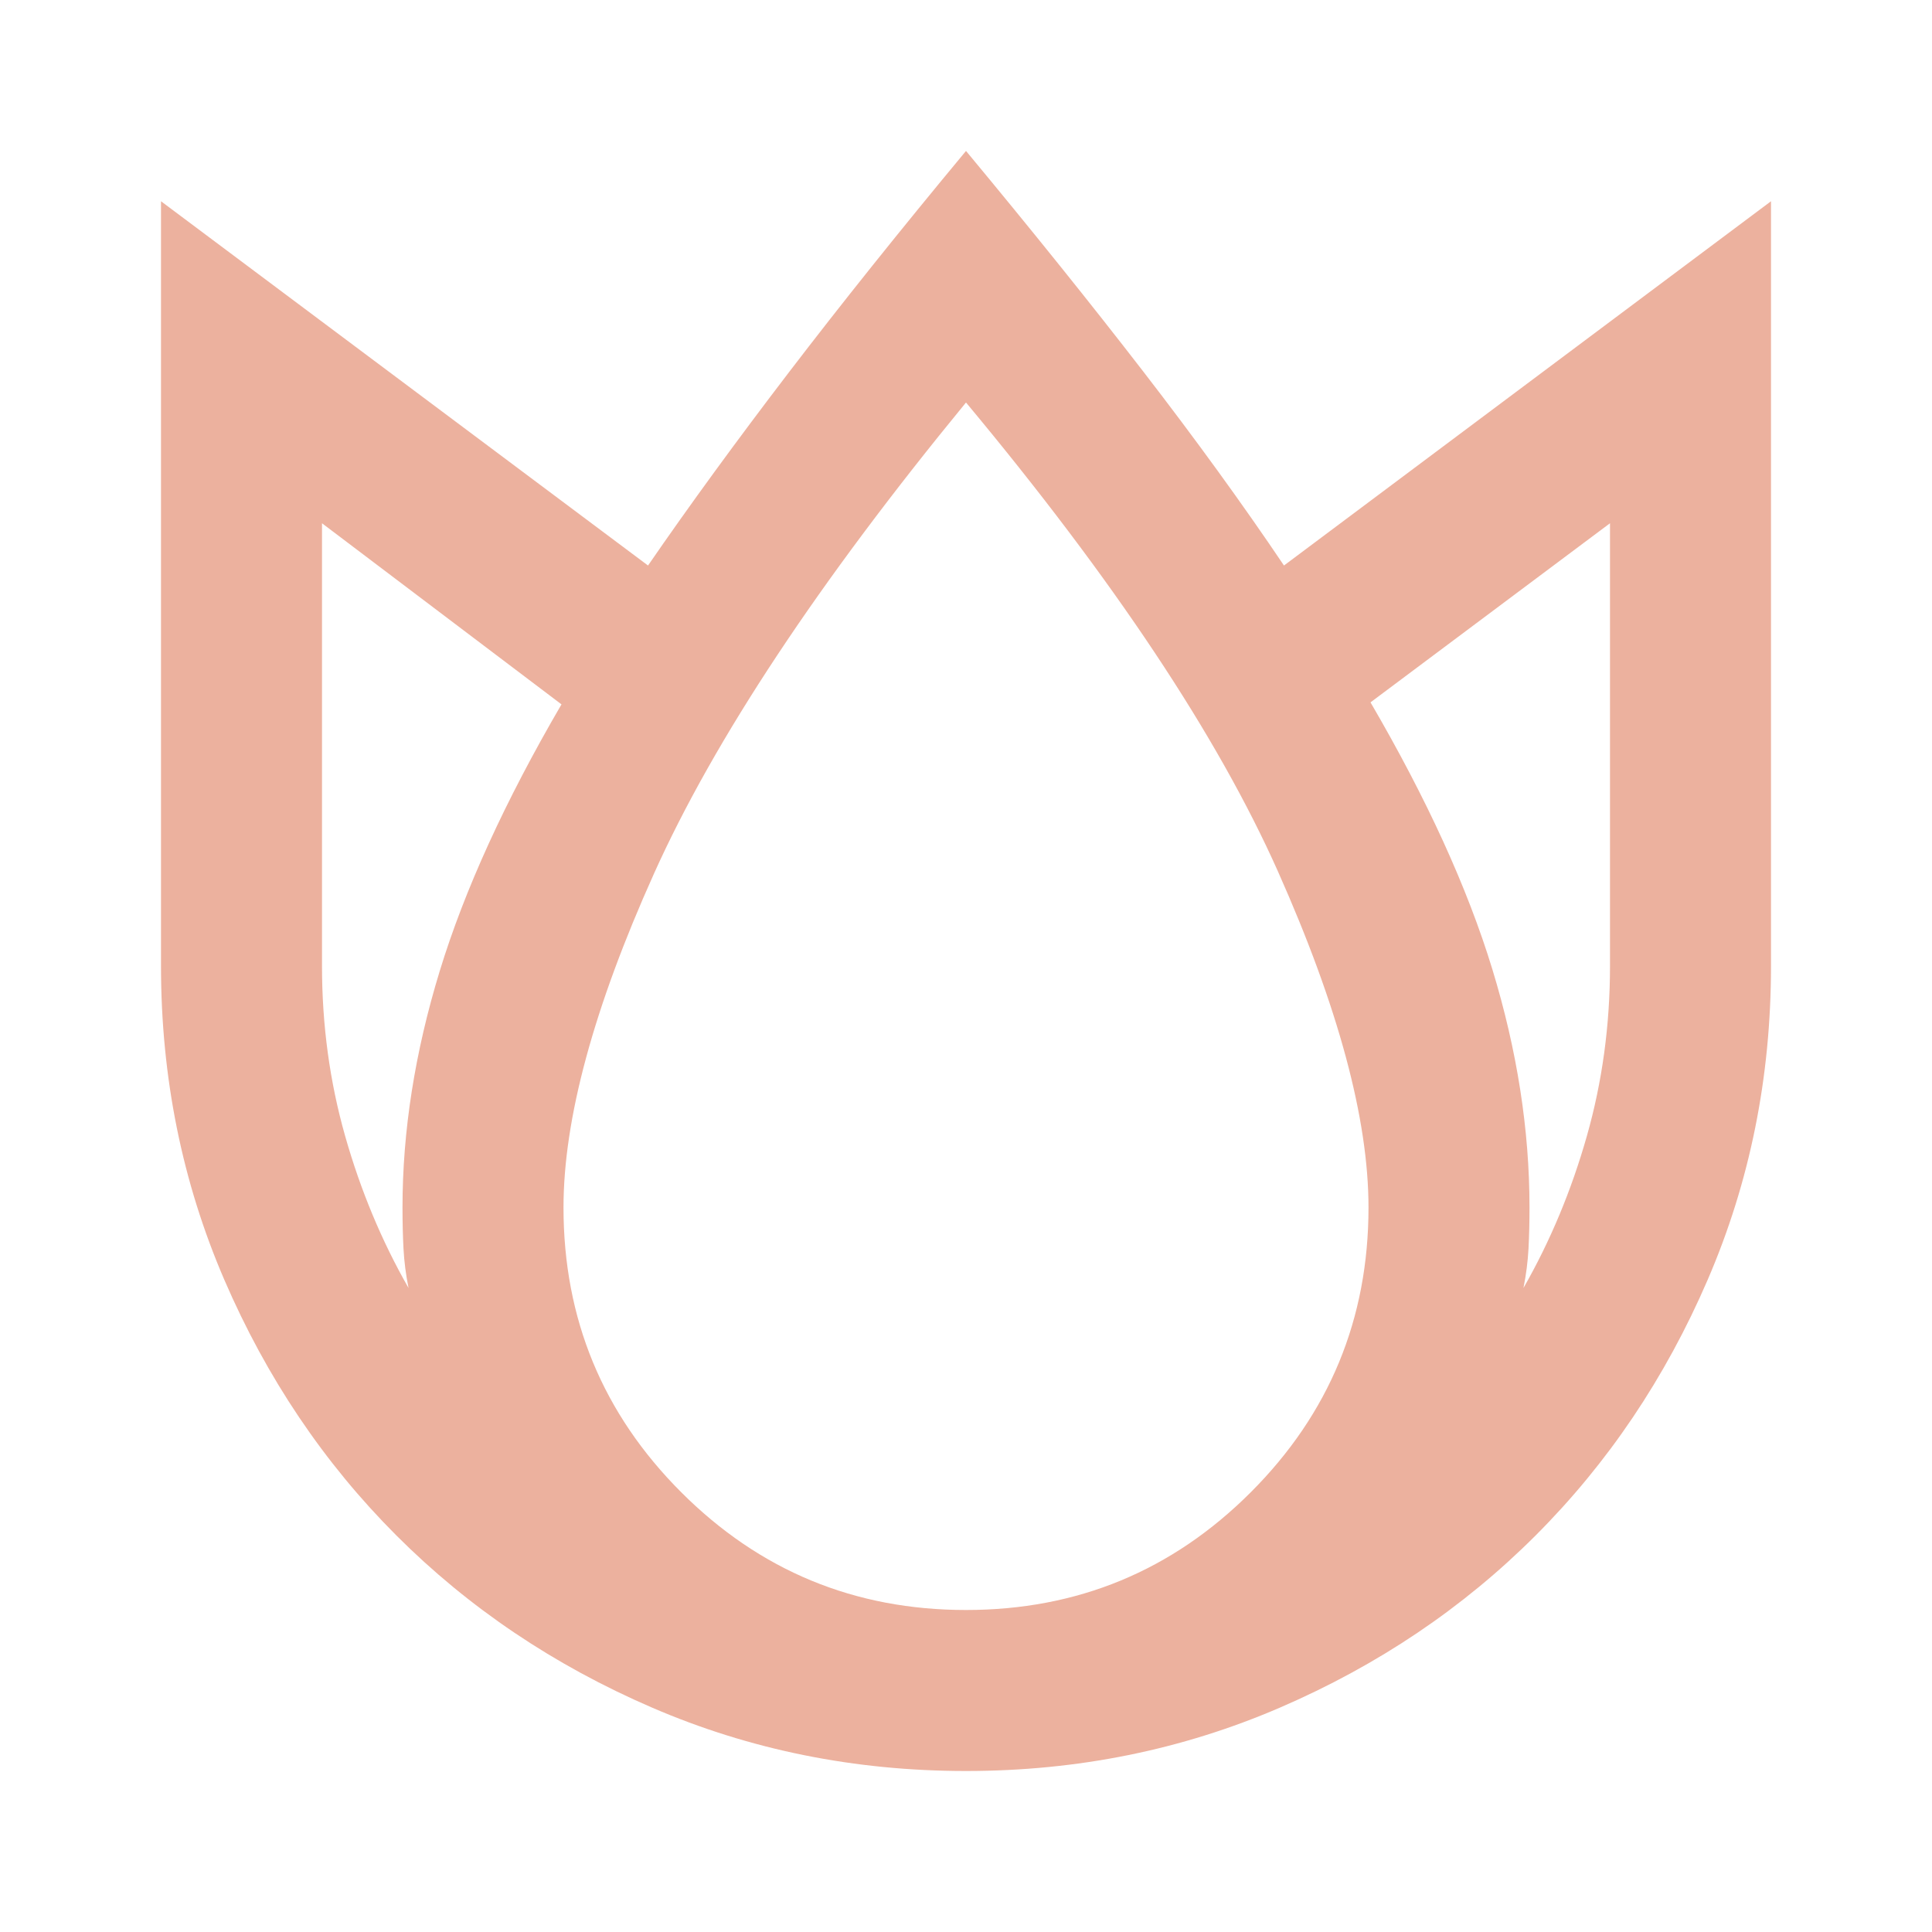<svg xmlns="http://www.w3.org/2000/svg" height="24px" viewBox="0 -960 960 960" width="24px" fill="#ecb19e"><path d="M480-885q49 59 88 109.5t70 96.5l242-181v380q0 83-31.5 156T763-197q-54 54-127 85.5T480-80q-83 0-156-31.5T197-197q-54-54-85.5-127T80-480v-380l242 181q31-45 70-96t88-110ZM160-700v220q0 44 11.5 84.5T203-320q-2-10-2.5-19.5T200-360q0-57 18.5-117.5T279-610l-119-90Zm320-60Q370-626 325-526t-45 166q0 83 58.5 141.5T480-160q83 0 141.5-58.5T680-360q0-66-45-167T480-760Zm320 60-119 89q42 72 60.5 132.5T760-360q0 11-.5 20.5T757-320q20-35 31.5-75.5T800-480v-220Z"/></svg>